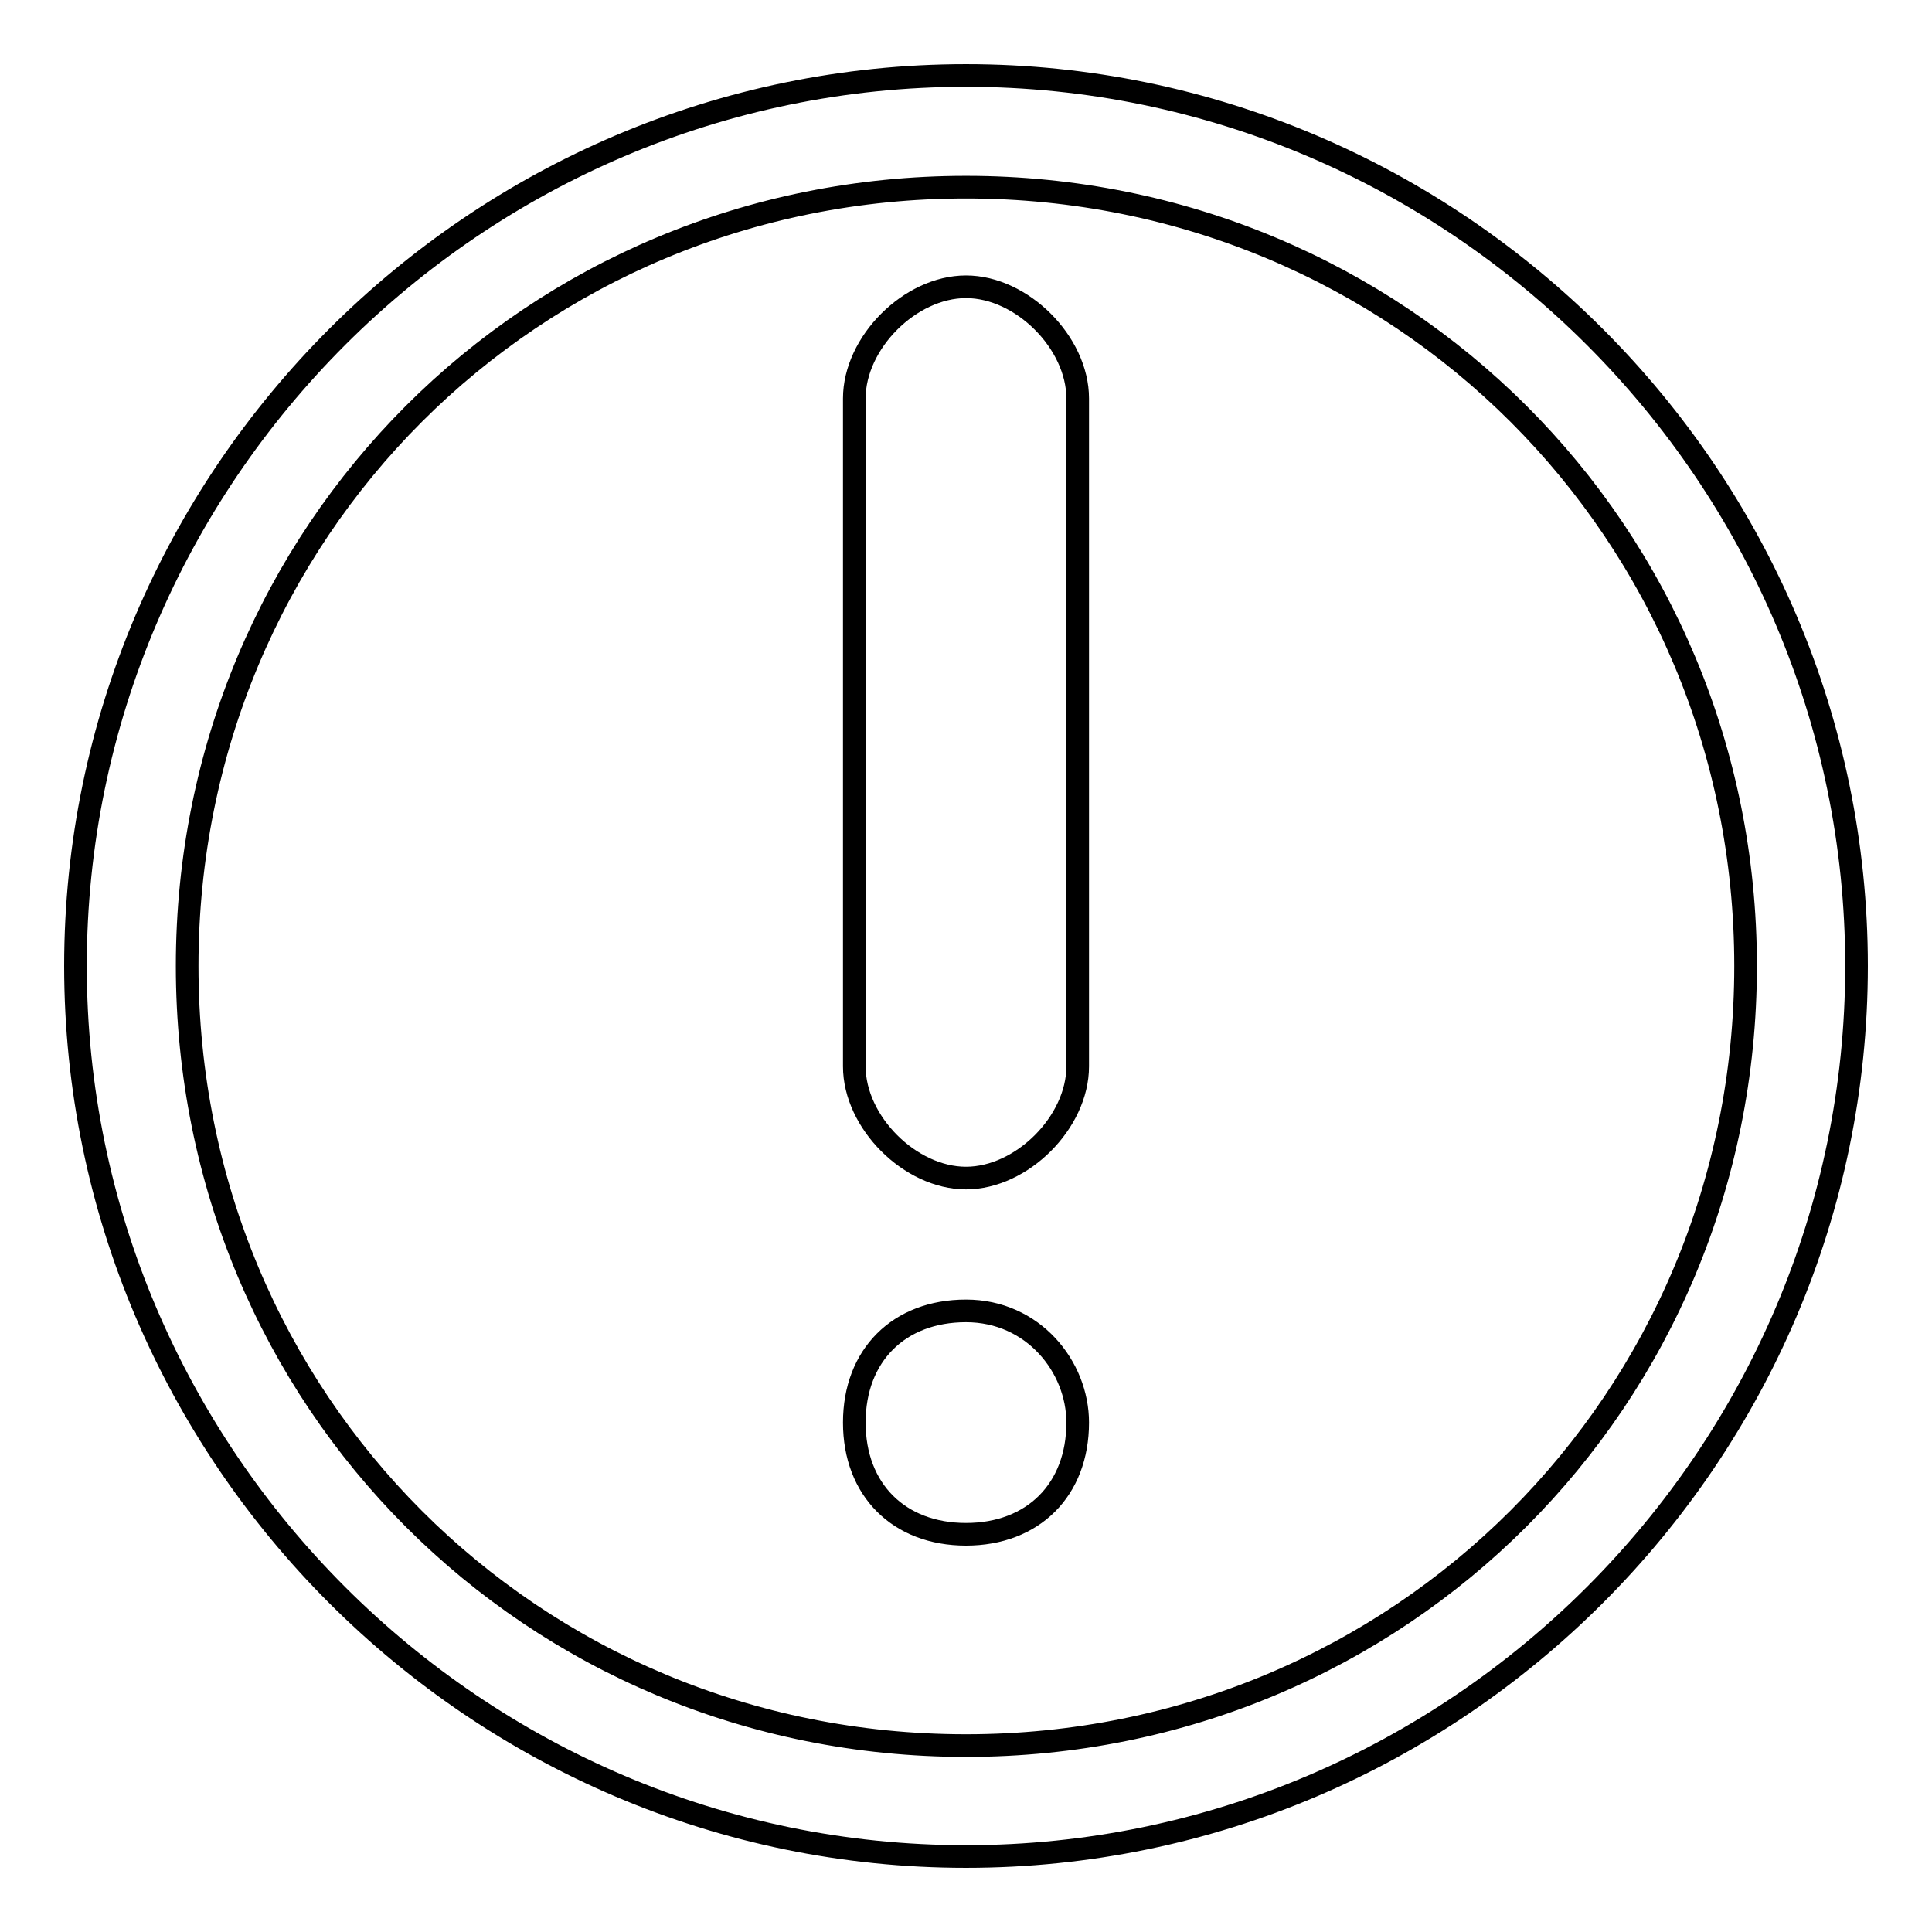 <?xml version="1.0" encoding="utf-8"?>
<!-- Svg Vector Icons : http://www.onlinewebfonts.com/icon -->
<!DOCTYPE svg PUBLIC "-//W3C//DTD SVG 1.1//EN" "http://www.w3.org/Graphics/SVG/1.1/DTD/svg11.dtd">
<svg version="1.1" xmlns="http://www.w3.org/2000/svg" xmlns:xlink="http://www.w3.org/1999/xlink" x="0px" y="0px" viewBox="0 0 256 256" enable-background="new 0 0 256 256" xml:space="preserve">
<g><g><path stroke-width="3" fill-opacity="0" stroke="#000000"  d="M128,10C63.1,10,10,63.1,10,128s53.1,118,118,118s118-53.1,118-118S192.9,10,128,10z M128,231.3c-57.5,0-103.2-45.7-103.2-103.3C24.8,70.5,70.5,24.8,128,24.8c57.5,0,103.3,45.7,103.3,103.2C231.3,185.5,185.5,231.3,128,231.3z M128,38c-7.4,0-14.8,7.4-14.8,14.8v88.5c0,7.4,7.4,14.8,14.8,14.8c7.4,0,14.8-7.4,14.8-14.8V52.8C142.8,45.4,135.4,38,128,38z M128,173.7c-8.9,0-14.8,5.9-14.8,14.8c0,8.9,5.9,14.8,14.8,14.8c8.9,0,14.8-5.9,14.8-14.8C142.8,181.1,136.9,173.7,128,173.7z"/></g></g>
</svg>